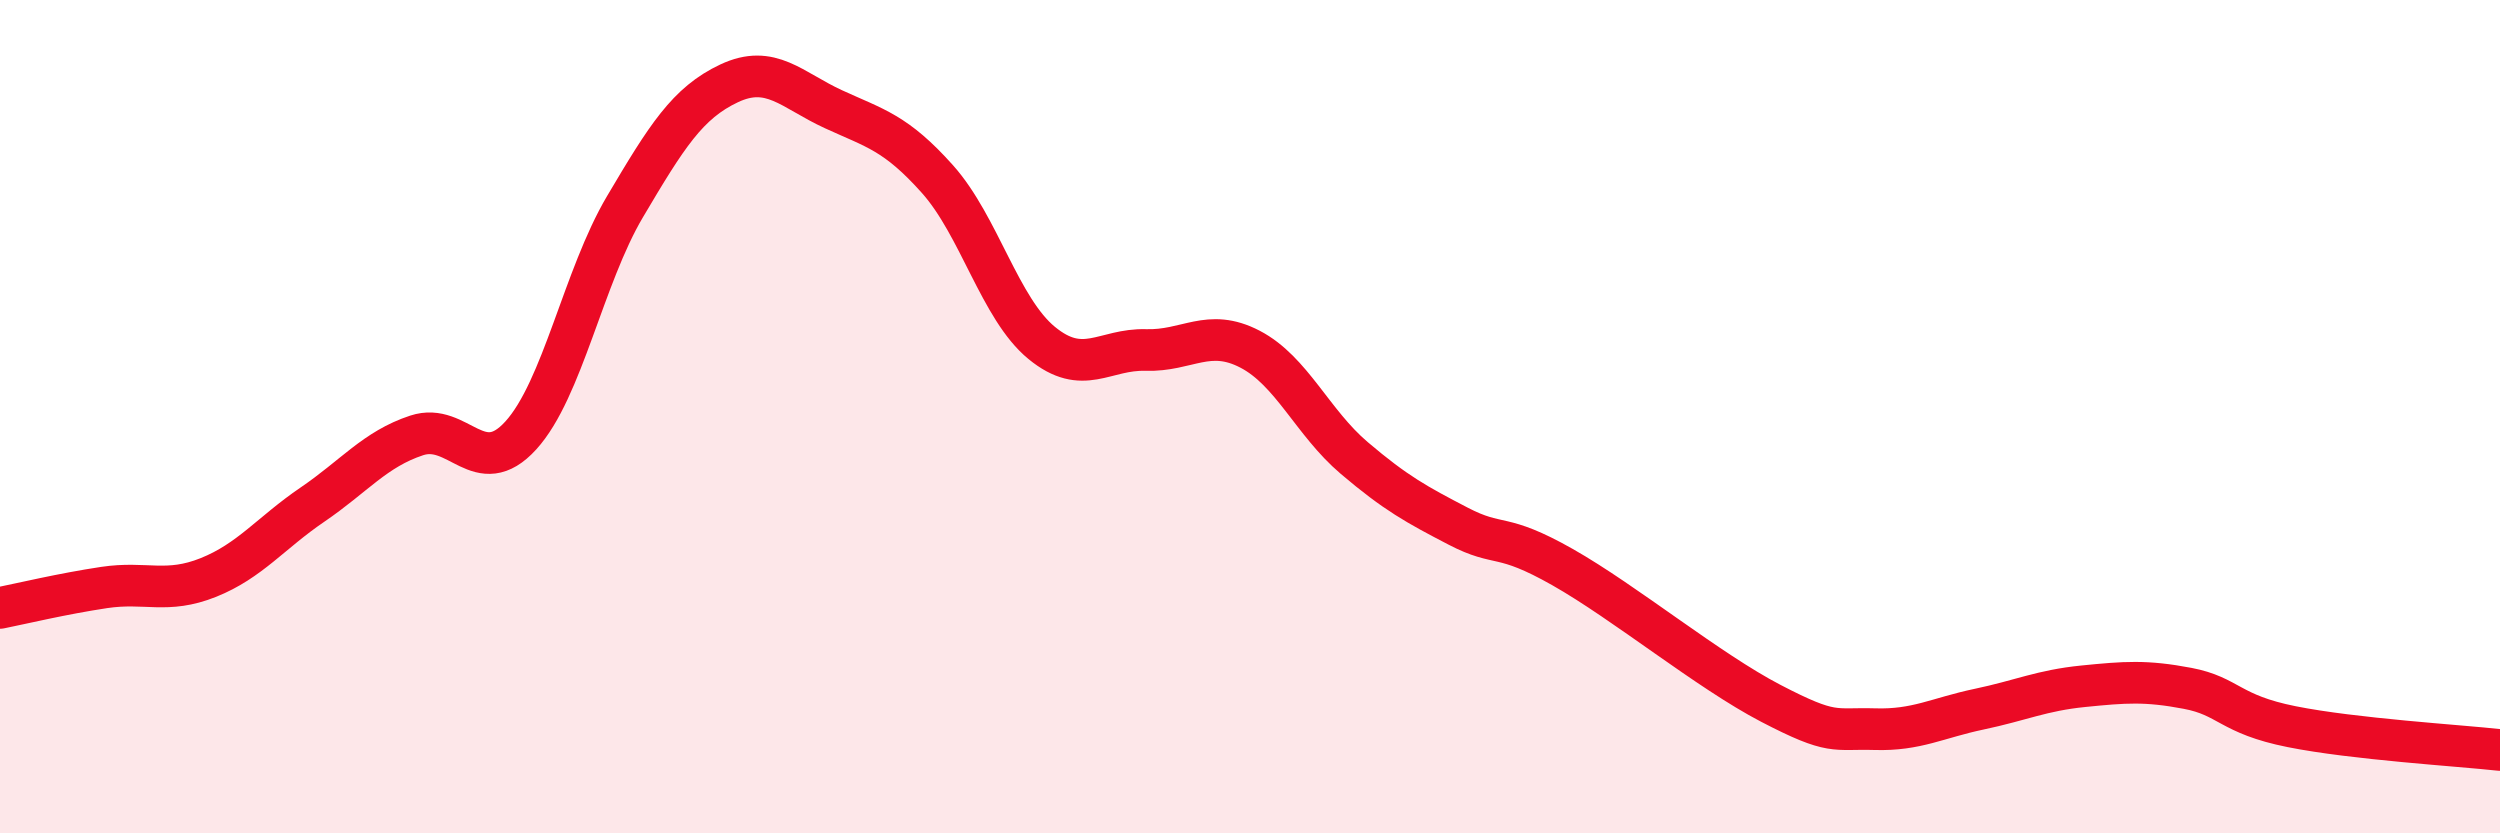 
    <svg width="60" height="20" viewBox="0 0 60 20" xmlns="http://www.w3.org/2000/svg">
      <path
        d="M 0,14.59 C 0.5,14.49 1.5,14.25 2.5,14.1 C 3.5,13.95 4,14.26 5,13.86 C 6,13.46 6.5,12.79 7.5,12.11 C 8.5,11.43 9,10.78 10,10.45 C 11,10.12 11.5,11.55 12.5,10.45 C 13.5,9.35 14,6.65 15,4.96 C 16,3.27 16.5,2.47 17.5,2 C 18.5,1.53 19,2.16 20,2.62 C 21,3.08 21.5,3.18 22.5,4.3 C 23.5,5.42 24,7.41 25,8.23 C 26,9.05 26.5,8.37 27.5,8.4 C 28.5,8.43 29,7.86 30,8.38 C 31,8.9 31.5,10.14 32.5,10.99 C 33.5,11.84 34,12.11 35,12.63 C 36,13.15 36,12.76 37.5,13.61 C 39,14.46 41,16.1 42.5,16.88 C 44,17.66 44,17.47 45,17.5 C 46,17.53 46.5,17.23 47.5,17.02 C 48.5,16.81 49,16.57 50,16.47 C 51,16.37 51.5,16.33 52.5,16.52 C 53.5,16.71 53.5,17.14 55,17.44 C 56.5,17.74 59,17.89 60,18L60 20L0 20Z"
        fill="#EB0A25"
        opacity="0.1"
        stroke-linecap="round"
        stroke-linejoin="round"
      />
      <path
        d="M 0,14.59 C 0.5,14.49 1.5,14.25 2.5,14.1 C 3.5,13.95 4,14.26 5,13.86 C 6,13.46 6.5,12.79 7.5,12.11 C 8.5,11.43 9,10.78 10,10.45 C 11,10.12 11.5,11.55 12.5,10.45 C 13.5,9.35 14,6.65 15,4.96 C 16,3.27 16.5,2.47 17.5,2 C 18.5,1.53 19,2.16 20,2.62 C 21,3.08 21.5,3.18 22.5,4.3 C 23.5,5.42 24,7.41 25,8.23 C 26,9.05 26.5,8.37 27.5,8.4 C 28.5,8.43 29,7.86 30,8.38 C 31,8.9 31.5,10.14 32.5,10.99 C 33.5,11.84 34,12.11 35,12.63 C 36,13.15 36,12.76 37.5,13.61 C 39,14.46 41,16.1 42.5,16.88 C 44,17.66 44,17.47 45,17.5 C 46,17.53 46.5,17.23 47.5,17.02 C 48.5,16.81 49,16.57 50,16.47 C 51,16.37 51.5,16.33 52.5,16.52 C 53.5,16.71 53.5,17.14 55,17.44 C 56.5,17.74 59,17.89 60,18"
        stroke="#EB0A25"
        stroke-width="1"
        fill="none"
        stroke-linecap="round"
        stroke-linejoin="round"
      />
    </svg>
  